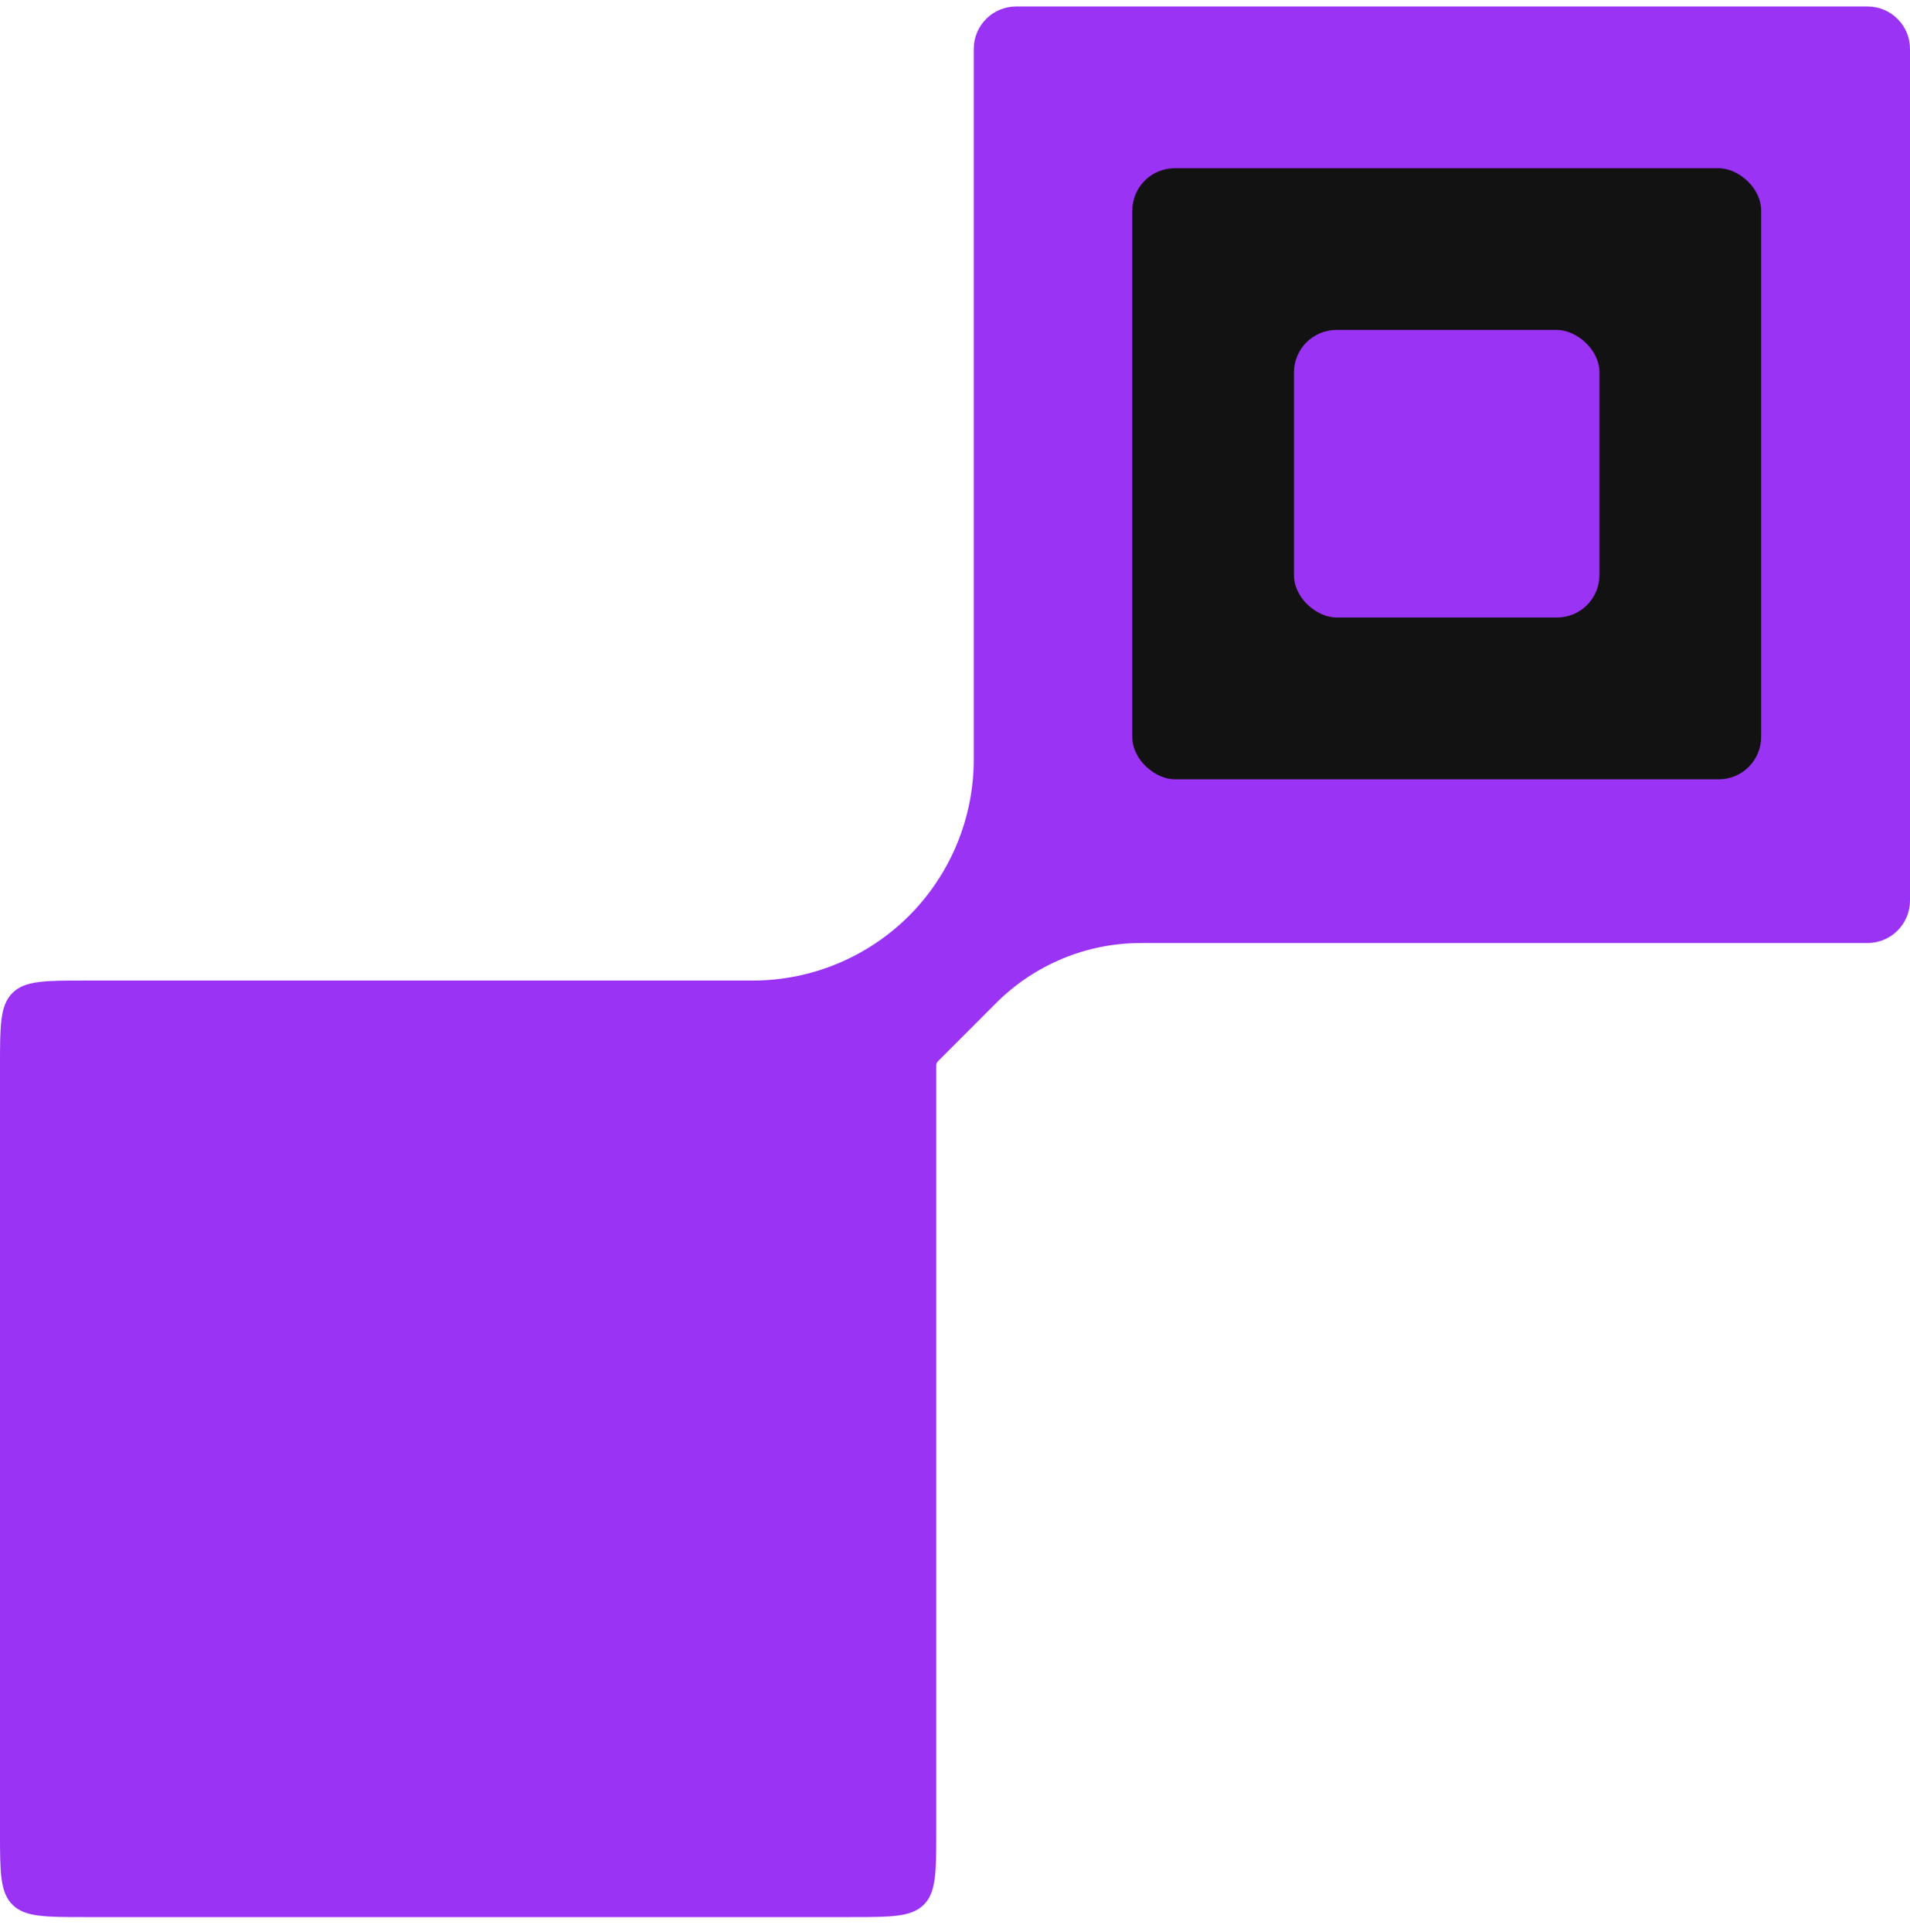<?xml version="1.0" encoding="UTF-8"?> <svg xmlns="http://www.w3.org/2000/svg" width="90" height="91" viewBox="0 0 90 91" fill="none"><path fill-rule="evenodd" clip-rule="evenodd" d="M4 46.189C2.114 46.189 1.172 46.189 0.586 46.775C2.0569e-06 47.361 2.09811e-06 48.304 2.18053e-06 50.189L3.75925e-06 86.306C3.84168e-06 88.192 3.88289e-06 89.135 0.586 89.721C1.172 90.306 2.114 90.306 4 90.306L40.117 90.306C42.003 90.306 42.945 90.306 43.531 89.721C44.117 89.135 44.117 88.192 44.117 86.306L44.117 50.19C44.117 50.113 44.147 50.039 44.202 49.985L46.941 47.246C48.749 45.438 51.202 44.422 53.759 44.422L88 44.422C89.104 44.422 90 43.526 90 42.422L90 2.305C90 1.2 89.104 0.305 88 0.305L47.883 0.305C46.778 0.305 45.883 1.2 45.883 2.305L45.883 35.777C45.883 38.538 44.786 41.187 42.833 43.14C40.88 45.092 38.232 46.189 35.47 46.189L4 46.189Z" fill="#9A33F4"></path><rect width="28.785" height="29.632" rx="2" transform="matrix(4.37114e-08 1 1 -4.37114e-08 53.355 7.924)" fill="#121212"></rect><rect width="13.546" height="14.393" rx="2" transform="matrix(4.37114e-08 1 1 -4.37114e-08 60.973 15.543)" fill="#9A33F4"></rect></svg> 